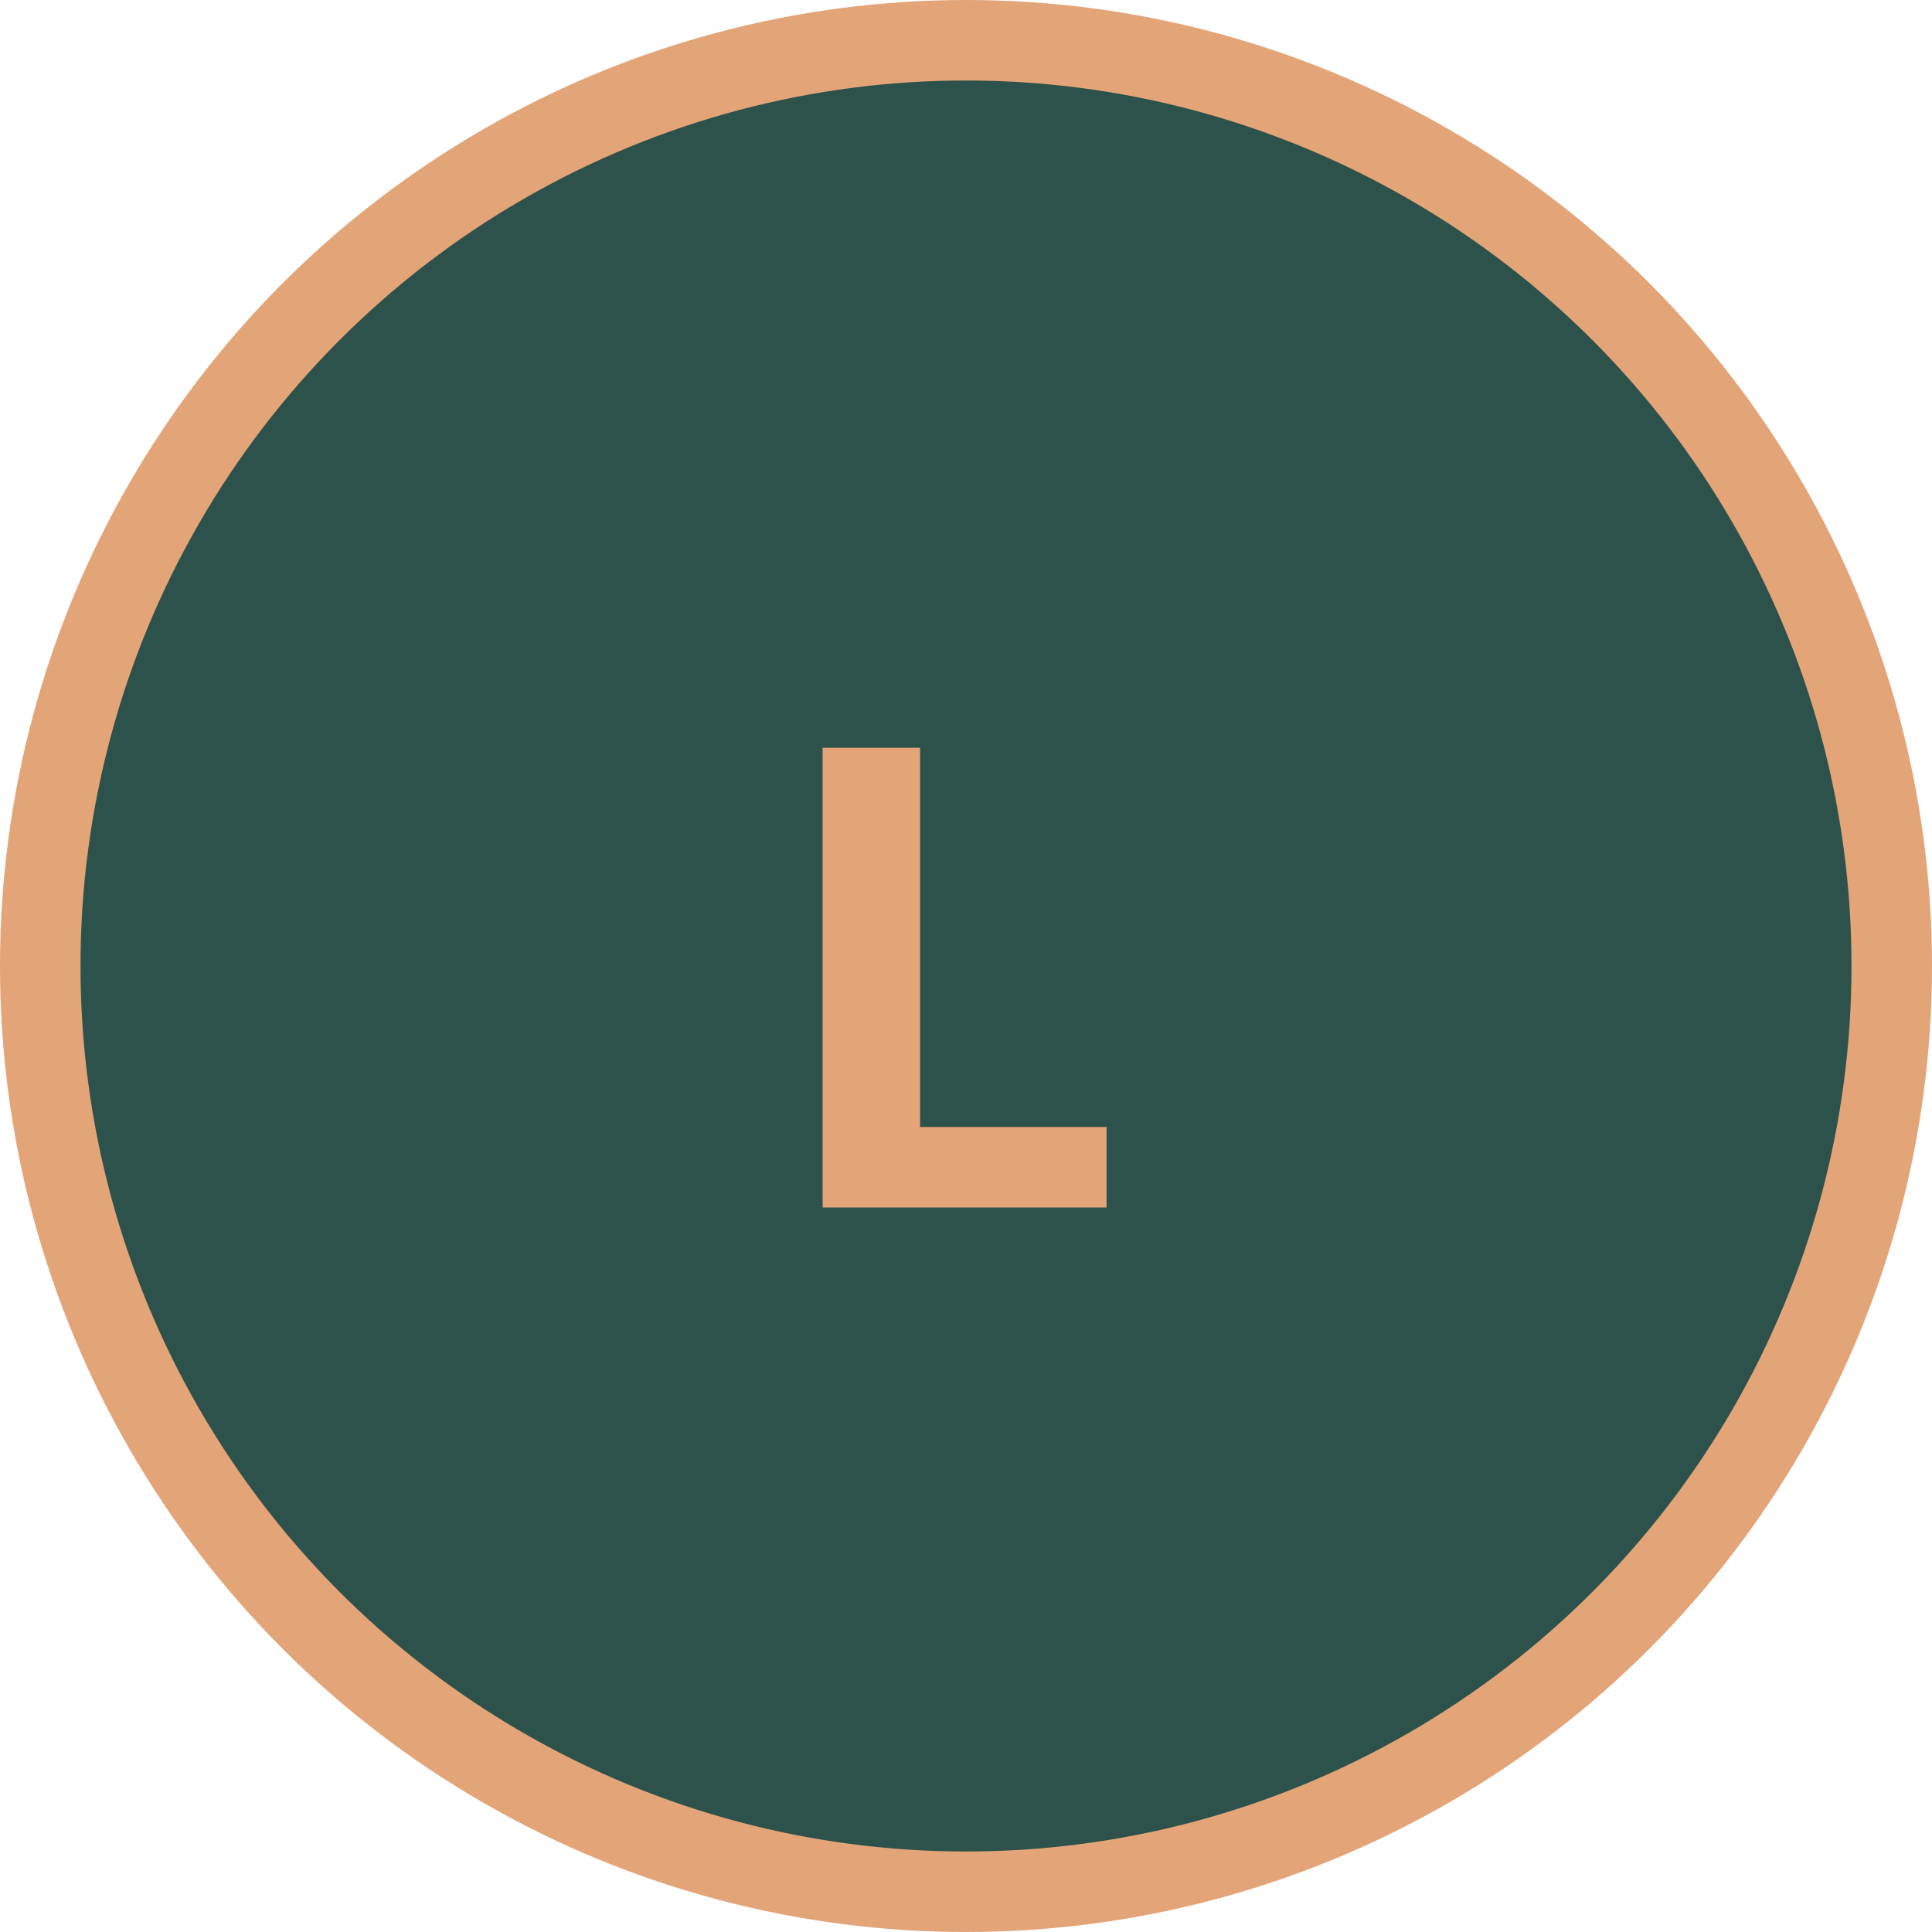 <svg xmlns="http://www.w3.org/2000/svg" width="48" height="48" viewBox="0 0 48 48" fill="none"><circle cx="24" cy="24" r="23" fill="#2D524B" stroke="#E3A478" stroke-width="2"></circle><path d="M20.438 30V18.578H22.859V28H27.492V30H20.438Z" fill="#E3A478"></path></svg>